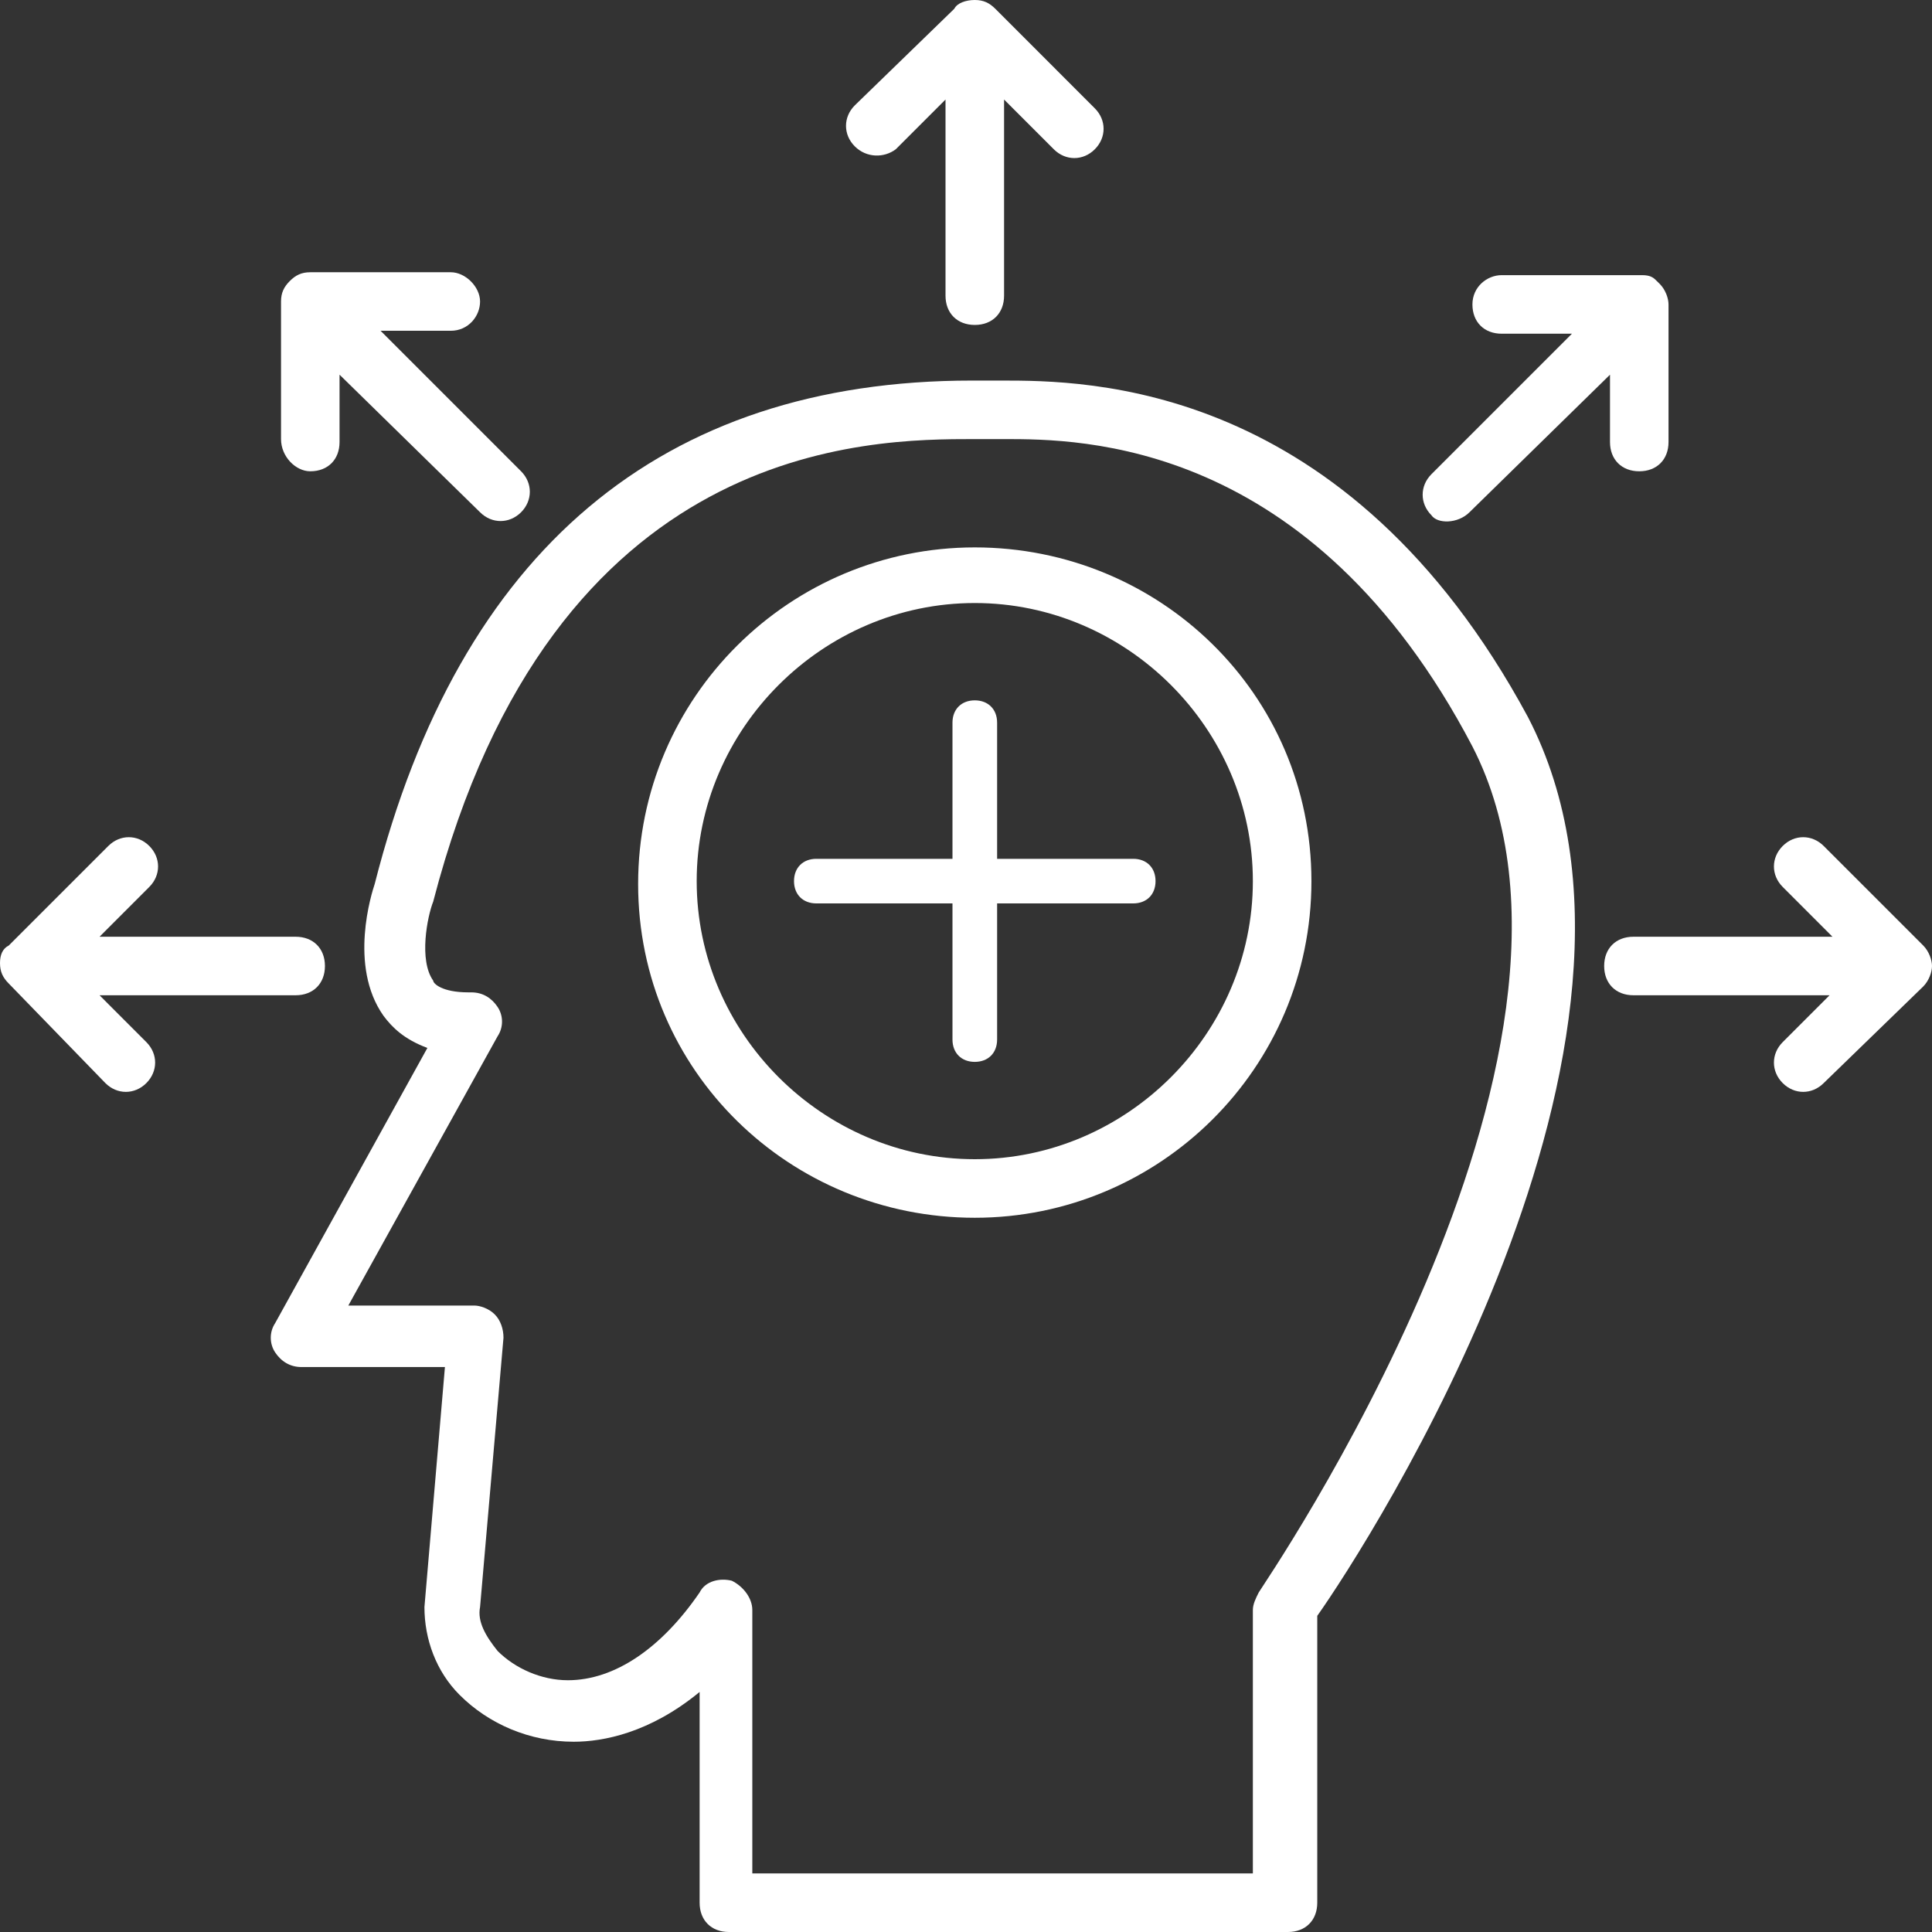 <svg width="48" height="48" viewBox="0 0 48 48" fill="none" xmlns="http://www.w3.org/2000/svg">
<rect x="0" y="0" width="48" height="48" fill="#333333" stroke="none"/>
<path d="M24.218 13.6C19.636 13.6 15.854 17.309 15.854 21.964C15.854 26.618 19.636 30.255 24.218 30.255C28.8 30.255 32.582 26.546 32.582 21.891C32.582 17.236 28.8 13.6 24.218 13.6ZM24.218 28.8C20.436 28.8 17.309 25.673 17.309 21.891C17.309 18.109 20.436 14.982 24.218 14.982C28 14.982 31.127 18.109 31.127 21.891C31.127 25.673 28 28.8 24.218 28.8Z" fill="white"/>
<path d="M24.773 17.954C24.773 17.622 24.551 17.4 24.218 17.4C23.886 17.4 23.664 17.622 23.664 17.954V21.337H20.282C19.949 21.337 19.727 21.558 19.727 21.891C19.727 22.224 19.949 22.445 20.282 22.445H23.664V25.827C23.664 26.16 23.886 26.382 24.218 26.382C24.551 26.382 24.773 26.16 24.773 25.827V22.445H28.155C28.488 22.445 28.709 22.224 28.709 21.891C28.709 21.558 28.488 21.337 28.155 21.337H24.773V17.954Z" fill="white"/>
<path d="M24.872 9.455H24.145C16.436 9.455 11.418 13.673 9.309 21.964C9.236 22.182 8.654 24 9.527 25.236C9.745 25.527 10.036 25.818 10.618 26.036L6.836 32.873C6.691 33.091 6.691 33.382 6.836 33.6C6.982 33.818 7.2 33.964 7.491 33.964H11.054L10.545 39.927C10.545 40.727 10.836 41.527 11.418 42.109C12.145 42.836 13.163 43.273 14.254 43.273C14.982 43.273 16.145 43.055 17.382 42.036V47.273C17.382 47.709 17.672 48 18.109 48H32C32.436 48 32.727 47.709 32.727 47.273V40.145C33.963 38.4 42.109 25.818 37.963 17.818C33.454 9.455 26.982 9.455 24.872 9.455ZM31.273 39.564C31.2 39.709 31.127 39.855 31.127 40V46.545H18.691V40C18.691 39.709 18.473 39.418 18.182 39.273C17.891 39.2 17.527 39.273 17.382 39.564C16.436 40.946 15.273 41.745 14.109 41.745C13.454 41.745 12.8 41.455 12.363 41.018C12.072 40.655 11.854 40.291 11.927 39.927L12.509 33.236C12.509 33.018 12.436 32.8 12.291 32.655C12.145 32.509 11.927 32.436 11.782 32.436H8.654L12.363 25.745C12.509 25.527 12.509 25.236 12.363 25.018C12.218 24.8 12 24.655 11.709 24.655H11.636C10.982 24.655 10.763 24.436 10.763 24.364C10.4 23.855 10.618 22.764 10.763 22.4C13.745 10.909 21.6 10.909 24.218 10.909H24.945C26.836 10.909 32.582 10.909 36.582 18.546C40.509 26.182 31.345 39.418 31.273 39.564Z" fill="white"/>
<path d="M22.255 3.709L23.491 2.473V7.345C23.491 7.782 23.782 8.073 24.219 8.073C24.655 8.073 24.946 7.782 24.946 7.345V2.473L26.182 3.709C26.473 4 26.91 4 27.2 3.709C27.491 3.418 27.491 2.982 27.2 2.691L24.728 0.218C24.582 0.073 24.437 0 24.219 0C24 0 23.782 0.073 23.709 0.218L21.237 2.618C20.946 2.909 20.946 3.345 21.237 3.636C21.528 3.927 21.964 3.927 22.255 3.709Z" fill="white"/>
<path d="M48 24C48 24 48 23.927 48 24C48 23.855 47.927 23.636 47.782 23.491L45.309 21.018C45.018 20.727 44.582 20.727 44.291 21.018C44 21.309 44 21.745 44.291 22.036L45.527 23.273H40.582C40.145 23.273 39.855 23.564 39.855 24C39.855 24.436 40.145 24.727 40.582 24.727H45.455L44.291 25.891C44 26.182 44 26.618 44.291 26.909C44.582 27.2 45.018 27.2 45.309 26.909L47.782 24.509C47.927 24.364 48 24.145 48 24Z" fill="white"/>
<path d="M2.473 24.727H7.345C7.782 24.727 8.073 24.436 8.073 24C8.073 23.564 7.782 23.273 7.345 23.273H2.473L3.709 22.036C4 21.745 4 21.309 3.709 21.018C3.418 20.727 2.982 20.727 2.691 21.018L0.218 23.491C0.073 23.564 0 23.709 0 23.927C0 24.145 0.073 24.291 0.218 24.436L2.618 26.909C2.909 27.2 3.345 27.2 3.636 26.909C3.927 26.618 3.927 26.182 3.636 25.891L2.473 24.727Z" fill="white"/>
<path d="M36.509 12.727L40 9.309V10.982C40 11.418 40.291 11.709 40.727 11.709C41.163 11.709 41.454 11.418 41.454 10.982V7.564C41.454 7.418 41.382 7.2 41.236 7.054L41.163 6.982C41.091 6.909 41.018 6.836 40.8 6.836H37.309C36.945 6.836 36.582 7.127 36.582 7.564C36.582 8 36.873 8.291 37.309 8.291H39.054L35.563 11.782C35.273 12.073 35.273 12.509 35.563 12.8C35.709 13.018 36.218 13.018 36.509 12.727Z" fill="white"/>
<path d="M7.709 11.709C8.146 11.709 8.436 11.418 8.436 10.982V9.309L11.927 12.727C12.218 13.018 12.655 13.018 12.946 12.727C13.236 12.436 13.236 12 12.946 11.709L9.455 8.218H11.2C11.636 8.218 11.927 7.855 11.927 7.491C11.927 7.127 11.564 6.764 11.2 6.764H7.709C7.491 6.764 7.346 6.836 7.2 6.982C7.055 7.127 6.982 7.273 6.982 7.491V10.909C6.982 11.345 7.346 11.709 7.709 11.709Z" fill="white"/>
</svg>
